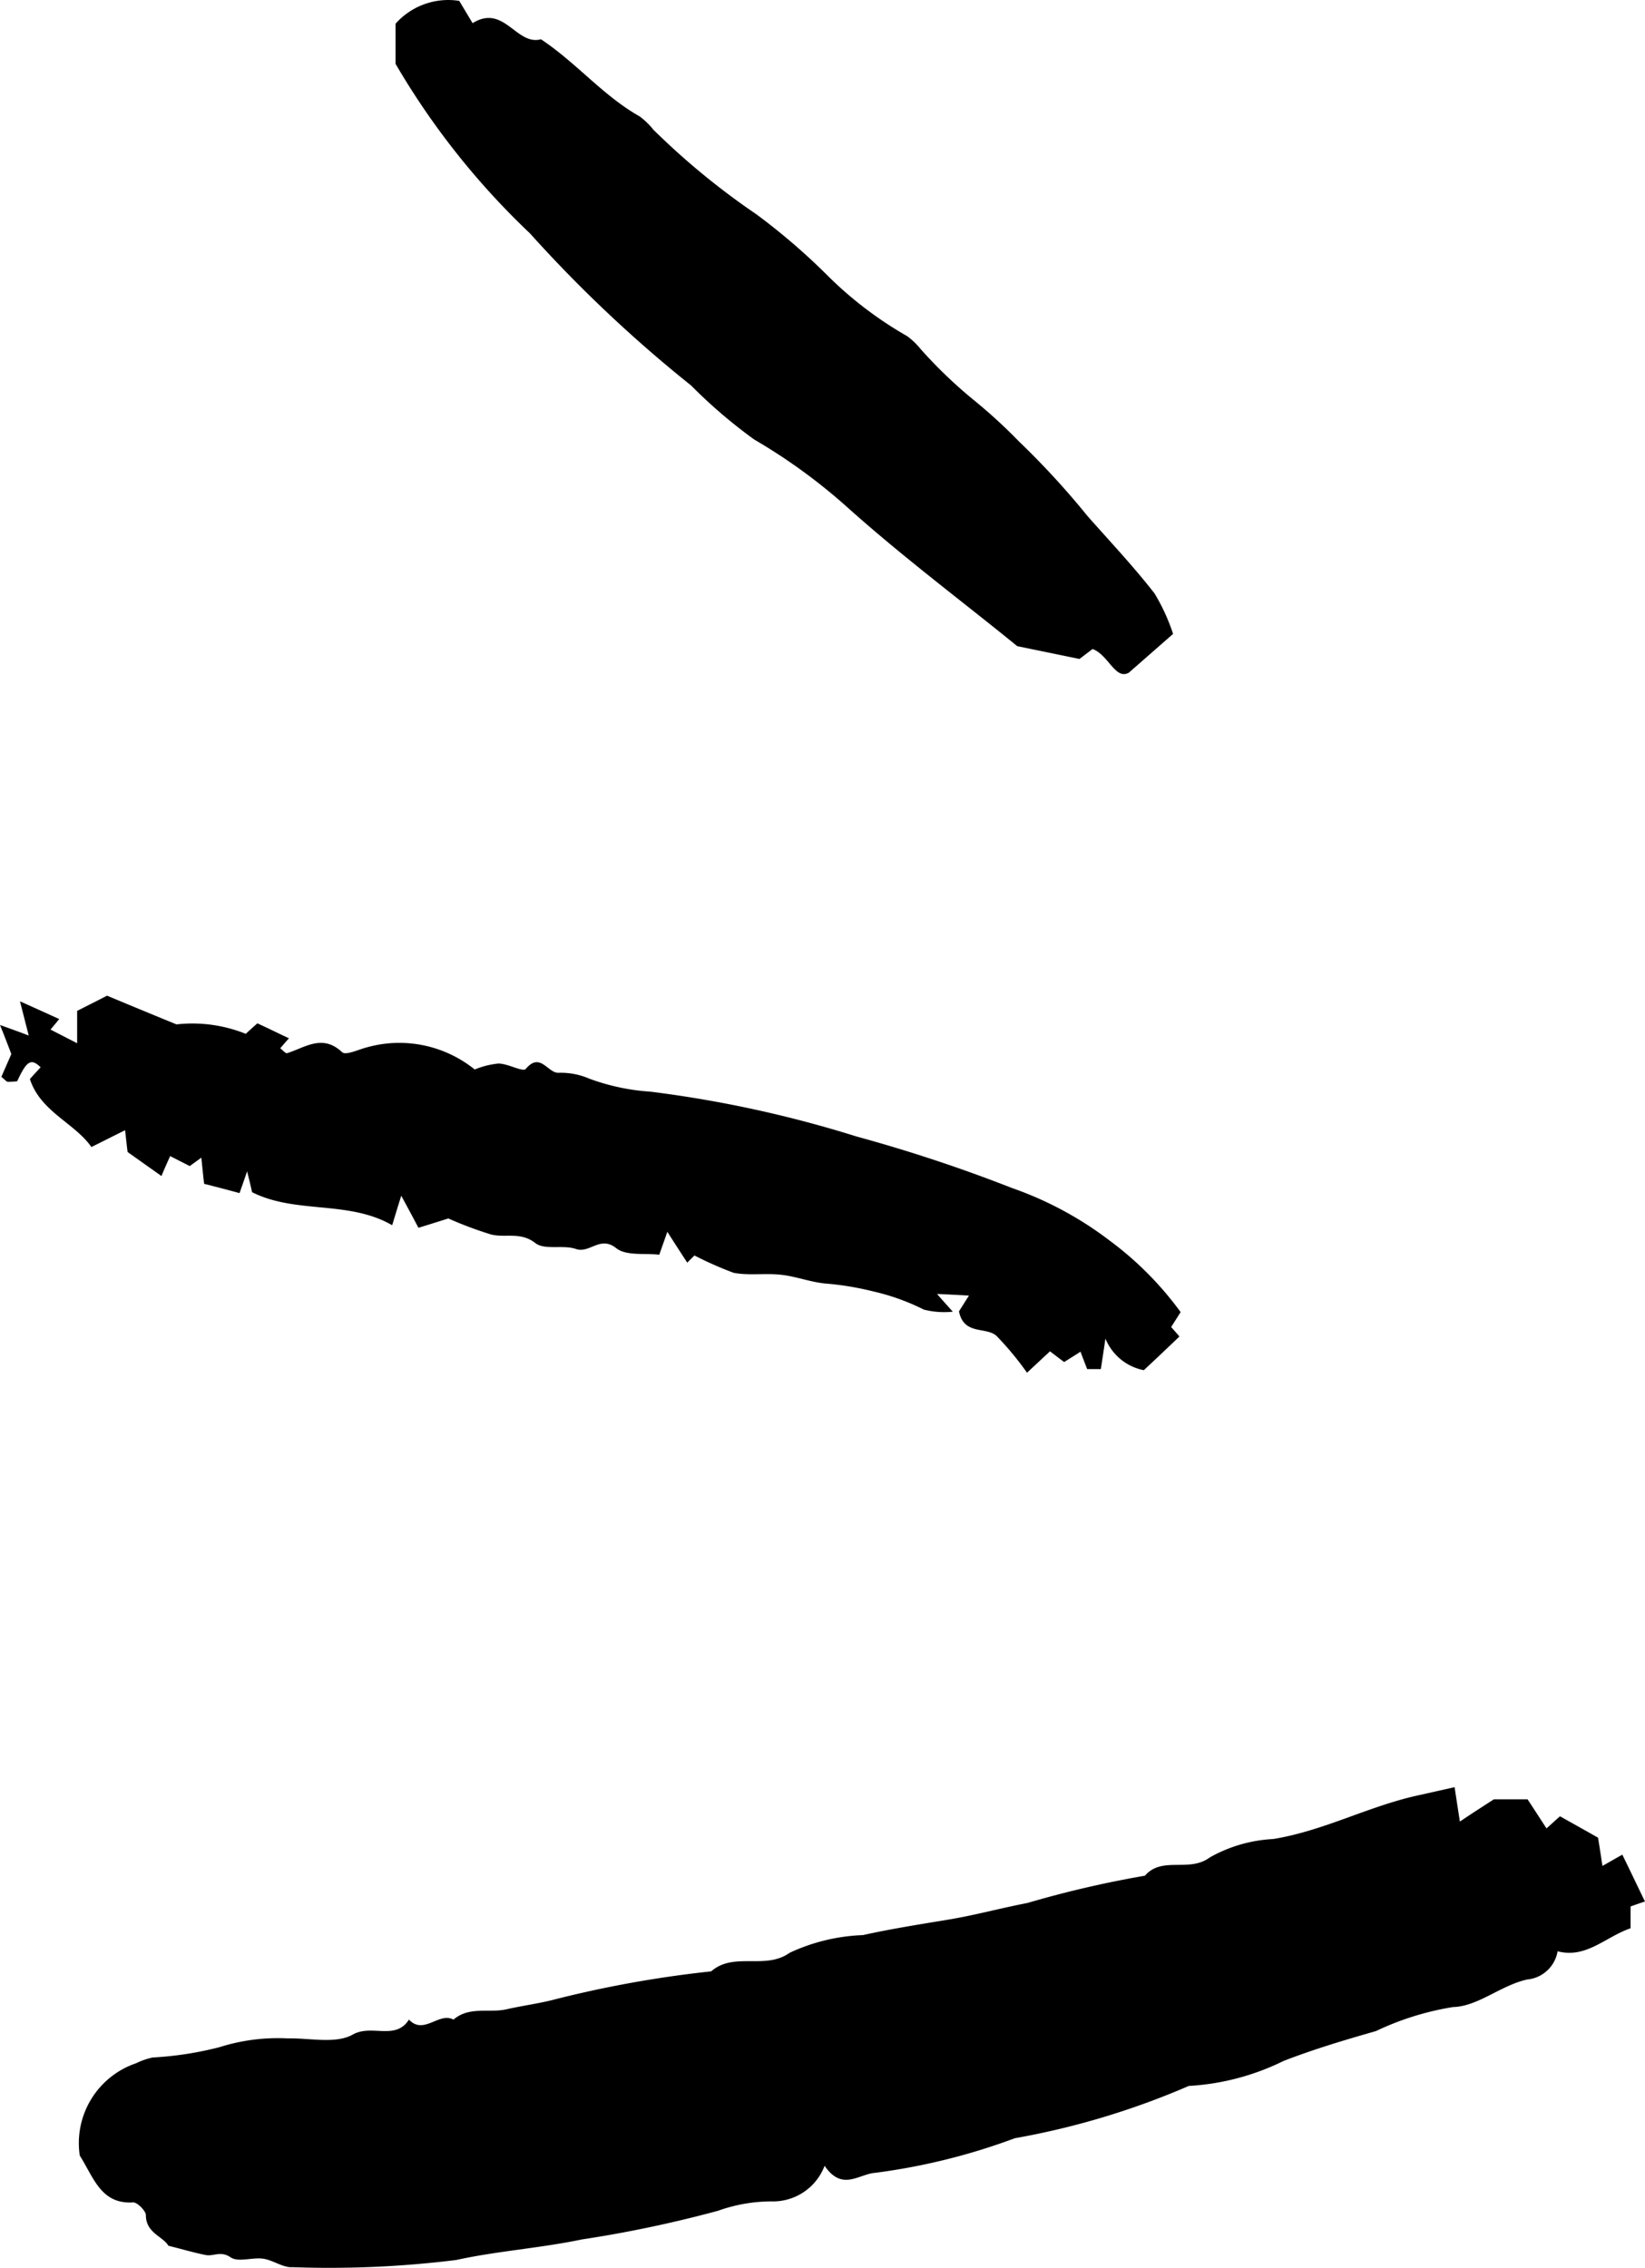<svg xmlns="http://www.w3.org/2000/svg" width="37.74" height="52.039" viewBox="0 0 37.74 52.039"><path d="M34.033,36.145h.773c.141.214.286.439.434.667.114-.1.189-.173.31-.278.286.161.583.326.873.491.037.229.069.434.1.648.181-.1.322-.185.457-.258.185.378.343.712.519,1.074-.048.016-.169.056-.33.114v.5c-.579.2-1.018.7-1.674.528a.781.781,0,0,1-.7.648c-.611.137-1.127.619-1.7.632a6.515,6.515,0,0,0-1.767.551c-.7.2-1.424.415-2.121.686a5.636,5.636,0,0,1-2.174.573,17.907,17.907,0,0,1-3.992,1.2,14.46,14.46,0,0,1-3.2.793c-.386.029-.757.431-1.163-.161a1.266,1.266,0,0,1-1.219.817,3.657,3.657,0,0,0-1.223.214,27.9,27.9,0,0,1-3.127.659c-.958.2-1.943.265-2.881.471a23.6,23.6,0,0,1-3.759.165c-.213.016-.441-.161-.67-.194-.249-.037-.571.089-.749-.032-.229-.157-.391-.016-.571-.053-.27-.053-.535-.133-.857-.213-.114-.209-.515-.29-.515-.7,0-.1-.2-.3-.294-.294-.736.045-.9-.563-1.223-1.075a1.934,1.934,0,0,1,1.291-2.117,1.64,1.64,0,0,1,.383-.133A7.791,7.791,0,0,0,4.8,41.83a4.432,4.432,0,0,1,1.561-.2c.507-.011,1.1.133,1.493-.088.434-.246.978.145,1.288-.343.343.362.686-.181,1.022,0,.366-.314.821-.145,1.223-.238.37-.085.757-.133,1.114-.229a25.661,25.661,0,0,1,3.575-.64c.523-.457,1.239-.024,1.8-.426a4.343,4.343,0,0,1,1.682-.406c.632-.141,1.3-.246,1.952-.354.608-.1,1.207-.265,1.818-.382a24.24,24.24,0,0,1,2.7-.627c.394-.457,1.01-.064,1.486-.418a3.29,3.29,0,0,1,1.453-.423c1.158-.186,2.189-.753,3.319-1l.846-.19c.04.27.072.471.121.789C33.519,36.476,33.739,36.334,34.033,36.145Z" transform="translate(0.24 5.138)"/><path d="M15.917,25.938l-.165.165c-.141-.217-.286-.439-.457-.709-.069.2-.114.326-.185.527-.322-.04-.757.032-.986-.149-.37-.3-.611.129-.929.016-.29-.1-.712.032-.926-.133-.343-.27-.693-.114-1.022-.2a8.729,8.729,0,0,1-.976-.366c-.181.056-.394.125-.686.214-.105-.2-.209-.394-.394-.736-.114.362-.149.483-.209.677-1-.579-2.208-.251-3.214-.758-.024-.114-.048-.214-.114-.479-.088.262-.129.37-.173.5-.254-.069-.527-.141-.813-.213-.021-.173-.037-.343-.064-.6-.105.077-.169.121-.265.193l-.45-.229c-.077.169-.141.314-.2.457l-.777-.551c-.013-.1-.032-.275-.057-.5-.254.125-.479.241-.773.386C1.7,22.9.911,22.638.671,21.89c.1-.114.173-.189.246-.27C.7,21.411.6,21.463.379,21.941a1.9,1.9,0,0,1-.214.013c-.029,0-.056-.04-.149-.114.069-.157.145-.33.229-.523C.178,21.14.1,20.935-.015,20.65c.278.1.45.161.659.242-.067-.263-.117-.457-.2-.785.386.173.624.281.9.407-.063.075-.123.15-.2.241l.611.314v-.742c.249-.129.457-.229.686-.35q.778.326,1.593.659a3.286,3.286,0,0,1,1.59.217c.072-.069.149-.137.265-.241.222.1.466.222.725.343-.072.08-.137.157-.2.229.048.037.114.114.153.114.418-.129.813-.45,1.267-.024.085.08.378-.064.579-.114a2.753,2.753,0,0,1,2.463.511,1.932,1.932,0,0,1,.543-.137c.217,0,.563.2.627.125.33-.394.5.085.744.088a1.643,1.643,0,0,1,.712.133,4.974,4.974,0,0,0,1.408.3,26.919,26.919,0,0,1,4.728,1.029,35.26,35.26,0,0,1,3.569,1.183,8.079,8.079,0,0,1,2.23,1.2,7.62,7.62,0,0,1,1.634,1.645c-.061.1-.133.209-.217.343.048.053.114.129.19.217-.257.246-.519.495-.817.773a1.2,1.2,0,0,1-.881-.725c-.04.278-.072.479-.105.7h-.314c-.056-.145-.105-.27-.153-.4-.114.077-.229.145-.374.238-.114-.081-.217-.165-.326-.246l-.527.491a7.035,7.035,0,0,0-.7-.845c-.241-.217-.749-.008-.861-.563l.229-.362c-.229-.013-.439-.024-.733-.037.145.165.214.241.362.407a1.906,1.906,0,0,1-.664-.048,5.1,5.1,0,0,0-1.151-.415,6.791,6.791,0,0,0-1.127-.185c-.343-.037-.667-.165-1.006-.2-.358-.04-.733.024-1.082-.045A8.322,8.322,0,0,1,15.917,25.938Z" transform="translate(0.015 2.867)"/><path d="M7.925,1.454V.533A1.618,1.618,0,0,1,9.386.009L9.692.52c.725-.447,1,.523,1.569.37.817.543,1.429,1.3,2.265,1.77a1.722,1.722,0,0,1,.314.305,16.933,16.933,0,0,0,2.366,1.943A14.721,14.721,0,0,1,17.825,6.3,8.686,8.686,0,0,0,19.66,7.7a1.613,1.613,0,0,1,.313.3,10.75,10.75,0,0,0,1.257,1.2,12.008,12.008,0,0,1,.994.914A18.782,18.782,0,0,1,23.8,11.829c.519.587,1.058,1.159,1.537,1.775a4.479,4.479,0,0,1,.426.929l-1.014.889c-.31.177-.466-.407-.833-.543l-.3.229-1.429-.294c-1.211-.99-2.629-2.045-3.944-3.228a13.049,13.049,0,0,0-2.09-1.513,11.651,11.651,0,0,1-1.448-1.24,30.933,30.933,0,0,1-3.695-3.488A17.5,17.5,0,0,1,7.925,1.454Z" transform="translate(1.15 0.011)"/></svg>